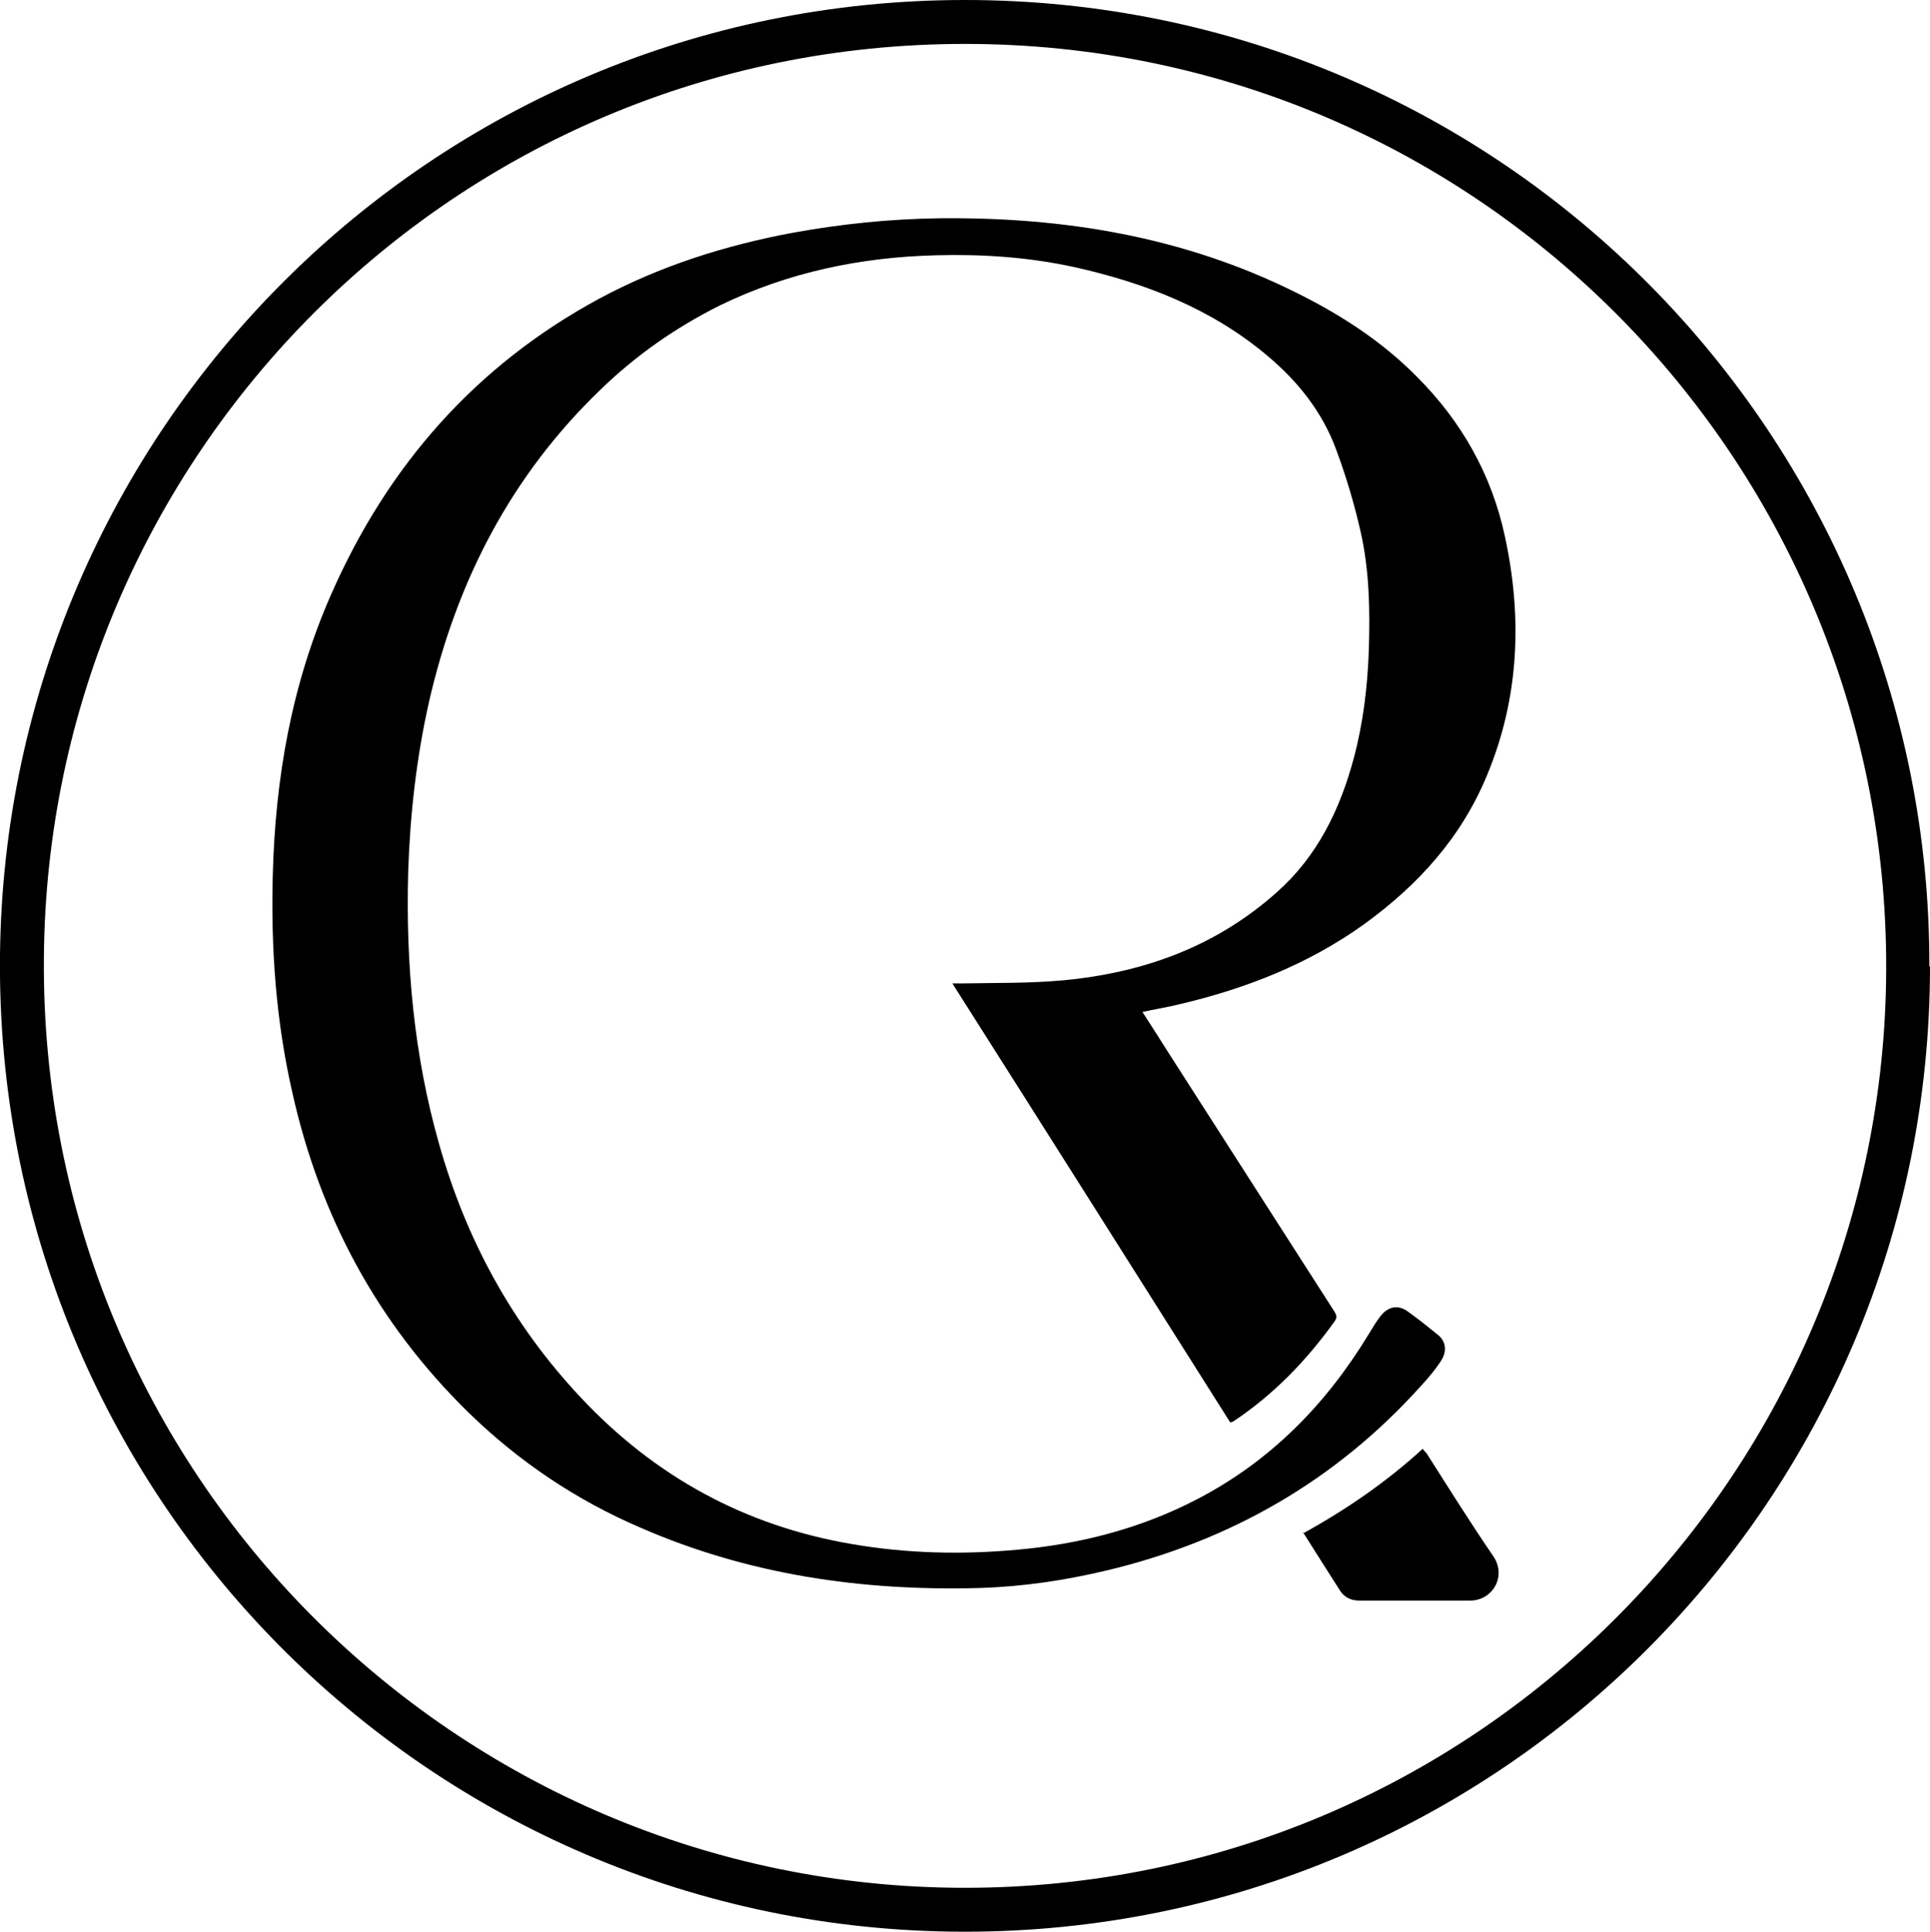 <?xml version="1.0" encoding="UTF-8"?> <svg xmlns="http://www.w3.org/2000/svg" id="_Слой_2" data-name="Слой 2" viewBox="0 0 30.78 30.8"><g id="_Слой_1-2" data-name="Слой 1"><g id="dT2hje.tif"><g><path d="M30.78,15.41c0,8.46-6.85,15.4-15.41,15.39C6.82,30.79-.09,23.81,0,15.23,.09,6.87,6.87,0,15.39,0c8.6,0,15.4,6.99,15.38,15.41Zm-15.39,14.69c8.1,0,14.57-6.53,14.69-14.47,.12-8.16-6.43-14.93-14.69-14.93-8.16,0-14.63,6.58-14.69,14.57-.07,8.21,6.57,14.83,14.69,14.83Z"></path><path d="M18.21,16.12c.16,.25,.31,.48,.46,.72,.87,1.36,1.74,2.71,2.61,4.07,.03,.05,.05,.09,.01,.15-.45,.63-.98,1.18-1.63,1.61,0,0-.01,0-.04,.01-1.46-2.31-2.92-4.62-4.4-6.95l-.03-.05c.06,0,.1,0,.14,0,.54-.01,1.09,0,1.63-.05,1.28-.12,2.44-.54,3.41-1.41,.64-.57,1-1.31,1.22-2.13,.15-.56,.22-1.14,.24-1.72,.02-.64,.01-1.27-.13-1.89-.1-.44-.23-.88-.39-1.31-.22-.6-.61-1.09-1.1-1.5-.89-.75-1.95-1.16-3.07-1.41-.73-.16-1.47-.21-2.21-.19-1.2,.03-2.36,.27-3.45,.8-.7,.35-1.33,.79-1.89,1.33-1.44,1.38-2.31,3.07-2.75,5-.2,.89-.3,1.79-.33,2.7-.04,1.47,.09,2.92,.49,4.33,.43,1.53,1.17,2.89,2.26,4.05,1.18,1.26,2.62,2.05,4.33,2.34,.87,.15,1.75,.17,2.63,.09,1.01-.09,1.98-.34,2.88-.81,1.17-.61,2.05-1.51,2.73-2.63,.06-.1,.12-.2,.19-.29,.12-.15,.28-.18,.43-.07,.17,.12,.33,.25,.49,.38,.12,.1,.14,.26,.04,.41-.09,.14-.2,.27-.32,.4-1.36,1.51-3.04,2.47-5.01,2.94-.67,.16-1.35,.26-2.04,.28-1.86,.05-3.67-.21-5.39-.96-1.03-.44-1.95-1.06-2.75-1.84-1.45-1.42-2.37-3.13-2.81-5.11-.26-1.14-.34-2.29-.31-3.45,.04-1.55,.3-3.05,.93-4.48,.9-2.05,2.3-3.65,4.28-4.72,.97-.52,2.01-.85,3.09-1.05,.77-.14,1.55-.22,2.34-.23,1.97-.02,3.88,.29,5.67,1.18,.71,.35,1.38,.78,1.94,1.35,.71,.71,1.19,1.56,1.4,2.54,.28,1.29,.23,2.57-.28,3.8-.41,1-1.1,1.76-1.97,2.39-.88,.63-1.87,1.02-2.93,1.27-.2,.05-.4,.08-.62,.13Z"></path><path d="M20.78,24.45c.69-.38,1.33-.82,1.91-1.35,.02,.03,.04,.05,.06,.07,.35,.55,.7,1.11,1.07,1.65,.21,.32-.02,.7-.37,.7-.59,0-1.18,0-1.78,0-.12,0-.23-.05-.3-.16-.19-.3-.39-.61-.59-.93Z"></path></g></g></g></svg> 